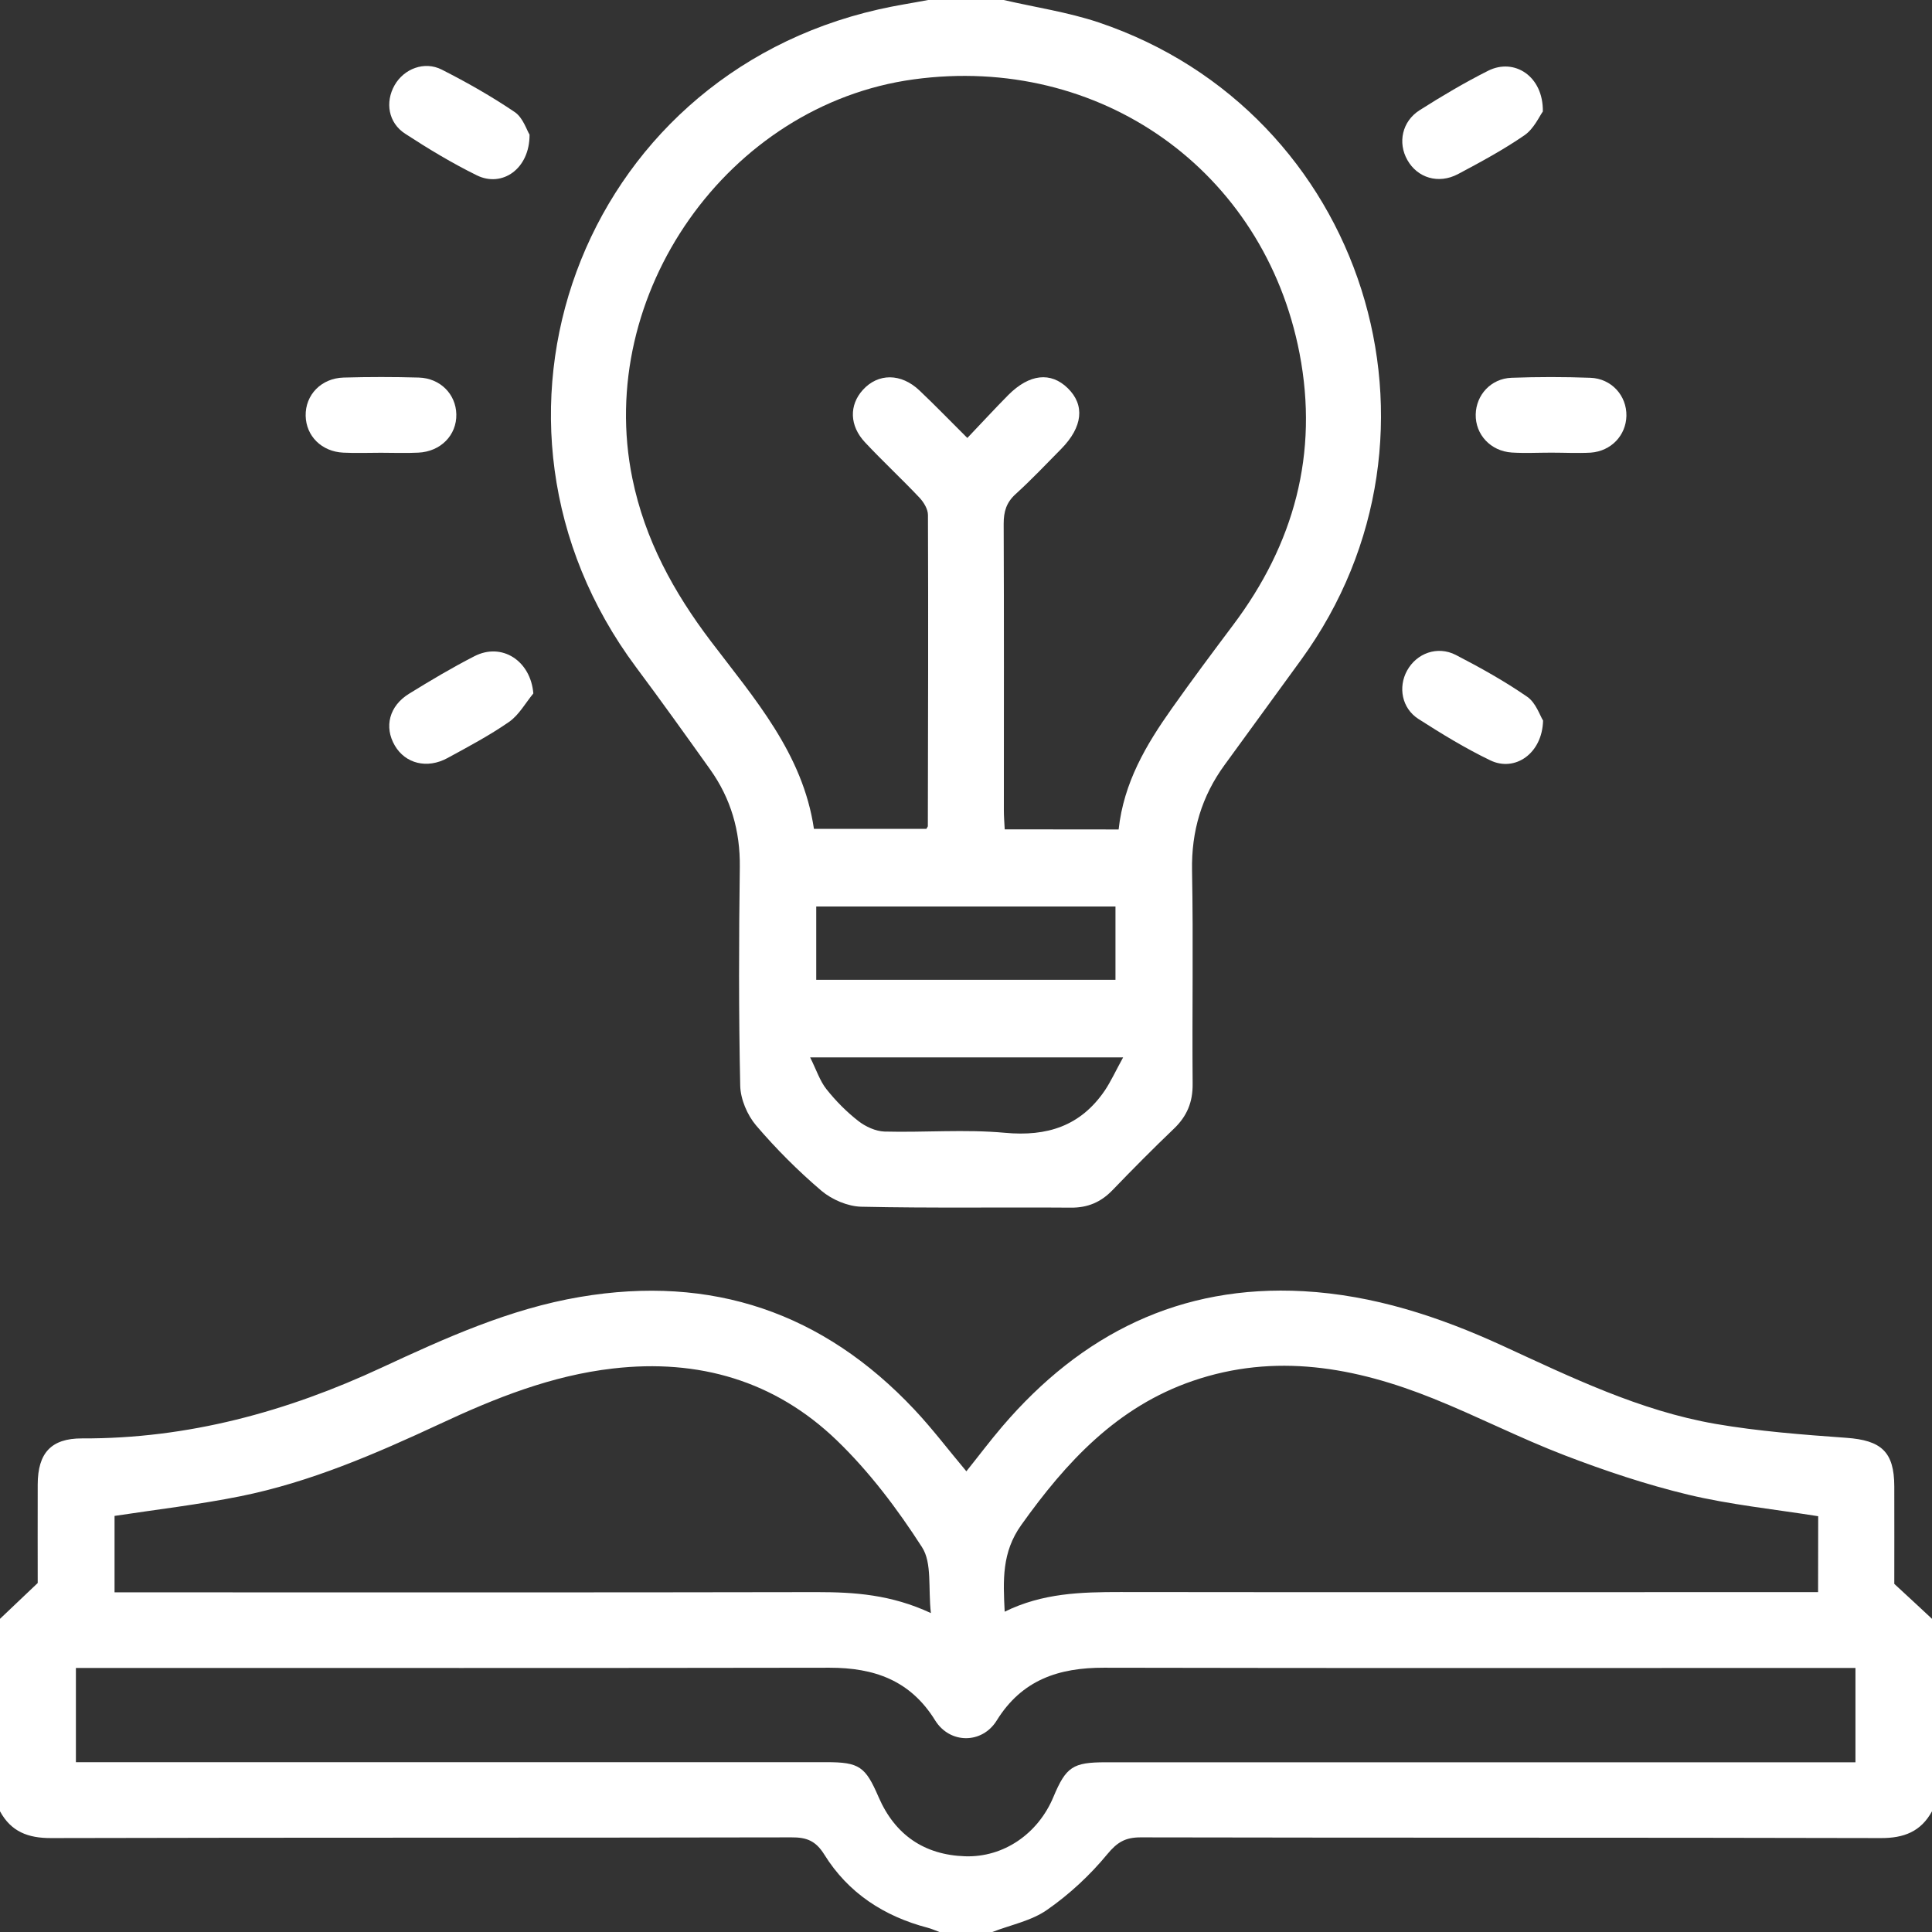 <svg width="52" height="52" viewBox="0 0 52 52" fill="none" xmlns="http://www.w3.org/2000/svg">
<rect x="0" y="0" width="52" height="52" fill="#333333" stroke="none"/>
<g id="Group">
<path id="Vector" d="M0 43.571C0.293 43.295 0.583 43.016 1.015 42.607C1.015 41.874 1.012 40.916 1.015 39.955C1.017 39.11 1.375 38.713 2.204 38.715C5.05 38.727 7.716 38 10.278 36.807C11.995 36.01 13.716 35.229 15.608 34.908C19.159 34.305 22.154 35.325 24.612 37.94C25.097 38.456 25.525 39.023 26.01 39.6C26.334 39.197 26.644 38.783 26.979 38.391C29.107 35.903 31.762 34.57 35.085 34.753C36.967 34.857 38.729 35.435 40.431 36.216C42.288 37.07 44.137 37.971 46.172 38.324C47.333 38.524 48.517 38.614 49.695 38.699C50.633 38.766 50.983 39.073 50.985 40.006C50.988 40.936 50.985 41.866 50.985 42.63C51.388 43.002 51.696 43.286 52 43.571C52 45.298 52 47.023 52 48.751C51.701 49.297 51.245 49.475 50.622 49.472C43.982 49.455 37.339 49.467 30.7 49.453C30.288 49.453 30.071 49.582 29.803 49.906C29.338 50.47 28.786 50.983 28.188 51.4C27.766 51.699 27.208 51.806 26.709 52C26.235 52 25.762 52 25.286 52C25.178 51.961 25.074 51.913 24.967 51.885C23.792 51.577 22.828 50.949 22.186 49.915C21.954 49.543 21.709 49.45 21.3 49.453C14.661 49.467 8.018 49.455 1.378 49.472C0.755 49.475 0.299 49.3 0 48.751C0 47.023 0 45.296 0 43.571ZM2.043 47.429C2.291 47.429 2.491 47.429 2.691 47.429C9.207 47.429 15.726 47.429 22.242 47.429C23.13 47.429 23.293 47.547 23.648 48.37C24.088 49.385 24.877 49.926 25.976 49.962C27.016 49.996 27.94 49.354 28.352 48.367C28.693 47.553 28.876 47.432 29.761 47.432C36.294 47.432 42.829 47.432 49.362 47.432C49.557 47.432 49.751 47.432 49.94 47.432C49.94 46.55 49.94 45.744 49.94 44.893C49.748 44.893 49.582 44.893 49.419 44.893C42.852 44.893 36.282 44.901 29.716 44.887C28.498 44.884 27.506 45.211 26.827 46.307C26.433 46.944 25.565 46.941 25.17 46.305C24.502 45.225 23.53 44.887 22.329 44.887C15.746 44.898 9.159 44.893 2.576 44.893C2.398 44.893 2.224 44.893 2.043 44.893C2.043 45.769 2.043 46.561 2.043 47.429ZM48.937 40.809C47.73 40.618 46.566 40.499 45.436 40.229C44.309 39.958 43.196 39.586 42.111 39.169C40.913 38.71 39.769 38.121 38.577 37.642C36.474 36.796 34.321 36.405 32.1 37.168C30.065 37.867 28.698 39.347 27.487 41.046C26.962 41.782 26.999 42.526 27.041 43.379C28.064 42.875 29.104 42.85 30.158 42.85C36.215 42.858 42.269 42.852 48.325 42.852C48.522 42.852 48.719 42.852 48.934 42.852C48.937 42.128 48.937 41.457 48.937 40.809ZM25.055 43.416C24.978 42.74 25.091 42.066 24.815 41.641C24.153 40.612 23.397 39.609 22.518 38.763C20.855 37.163 18.803 36.568 16.501 36.833C14.847 37.022 13.33 37.628 11.842 38.324C10.109 39.13 8.356 39.891 6.474 40.271C5.355 40.496 4.216 40.629 3.083 40.801C3.083 41.469 3.083 42.151 3.083 42.858C3.32 42.858 3.523 42.858 3.723 42.858C9.813 42.858 15.901 42.864 21.991 42.852C22.997 42.852 23.983 42.917 25.055 43.416Z" fill="white"/>
<path id="Vector_2" d="M27.014 0C27.867 0.197 28.744 0.327 29.57 0.603C36.72 3.01 39.459 11.647 35.023 17.754C34.338 18.698 33.651 19.642 32.963 20.584C32.343 21.432 32.064 22.37 32.084 23.433C32.12 25.343 32.084 27.257 32.1 29.168C32.106 29.664 31.948 30.044 31.593 30.382C31.03 30.92 30.483 31.473 29.942 32.034C29.629 32.358 29.274 32.51 28.814 32.504C26.937 32.49 25.058 32.521 23.181 32.479C22.814 32.47 22.389 32.287 22.107 32.048C21.478 31.512 20.887 30.92 20.351 30.292C20.112 30.01 19.931 29.585 19.923 29.218C19.881 27.257 19.886 25.293 19.912 23.331C19.923 22.362 19.672 21.494 19.114 20.71C18.457 19.789 17.798 18.867 17.119 17.957C12.192 11.343 15.6 2.08 23.643 0.254C24.085 0.152 24.536 0.085 24.982 0C25.661 0 26.337 0 27.014 0ZM30.108 22.325C30.246 21.06 30.849 20.045 31.537 19.073C32.072 18.315 32.63 17.568 33.188 16.824C34.831 14.643 35.496 12.205 34.978 9.514C34.025 4.577 29.595 1.454 24.593 2.136C19.59 2.818 16.008 7.922 17.02 12.876C17.358 14.527 18.128 15.934 19.134 17.261C20.303 18.802 21.608 20.279 21.907 22.308C22.941 22.308 23.944 22.308 24.934 22.308C24.959 22.263 24.973 22.249 24.973 22.235C24.979 19.442 24.987 16.652 24.976 13.86C24.976 13.702 24.86 13.513 24.745 13.392C24.268 12.887 23.758 12.414 23.285 11.909C22.862 11.461 22.851 10.906 23.223 10.495C23.634 10.041 24.252 10.038 24.75 10.512C25.173 10.912 25.579 11.335 26.036 11.788C26.439 11.366 26.782 10.991 27.14 10.63C27.707 10.063 28.282 10.002 28.738 10.447C29.206 10.903 29.144 11.492 28.561 12.084C28.158 12.493 27.76 12.913 27.335 13.299C27.084 13.527 27.014 13.772 27.014 14.099C27.025 16.672 27.019 19.242 27.019 21.815C27.019 21.979 27.033 22.142 27.042 22.322C28.068 22.325 29.062 22.325 30.108 22.325ZM21.969 24.399C21.969 25.073 21.969 25.721 21.969 26.372C24.677 26.372 27.355 26.372 30.023 26.372C30.023 25.69 30.023 25.042 30.023 24.399C27.315 24.399 24.649 24.399 21.969 24.399ZM30.229 28.46C27.335 28.46 24.655 28.46 21.805 28.46C21.977 28.804 22.067 29.094 22.245 29.317C22.496 29.633 22.786 29.926 23.105 30.174C23.296 30.323 23.567 30.447 23.803 30.456C24.883 30.484 25.974 30.391 27.044 30.489C28.189 30.596 29.085 30.306 29.736 29.351C29.899 29.108 30.021 28.838 30.229 28.46Z" fill="white"/>
<path id="Vector_3" d="M10.25 12.186C9.912 12.186 9.577 12.2 9.239 12.183C8.655 12.155 8.238 11.735 8.227 11.191C8.216 10.63 8.644 10.179 9.25 10.162C9.923 10.143 10.597 10.143 11.271 10.162C11.851 10.179 12.271 10.61 12.282 11.151C12.294 11.712 11.862 12.155 11.259 12.183C10.924 12.2 10.586 12.186 10.25 12.186Z" fill="white"/>
<path id="Vector_4" d="M41.754 12.183C41.399 12.183 41.044 12.202 40.691 12.18C40.119 12.143 39.708 11.695 39.719 11.154C39.73 10.63 40.128 10.19 40.68 10.168C41.387 10.142 42.095 10.142 42.802 10.168C43.374 10.187 43.786 10.65 43.775 11.194C43.763 11.718 43.366 12.143 42.813 12.183C42.464 12.202 42.109 12.183 41.754 12.183Z" fill="white"/>
<path id="Vector_5" d="M14.253 3.624C14.258 4.546 13.514 5.056 12.832 4.718C12.167 4.391 11.528 4.005 10.905 3.599C10.451 3.306 10.361 2.751 10.62 2.294C10.871 1.852 11.421 1.635 11.891 1.874C12.568 2.218 13.233 2.595 13.861 3.021C14.078 3.173 14.177 3.503 14.253 3.624Z" fill="white"/>
<path id="Vector_6" d="M14.355 18.664C14.141 18.924 13.969 19.242 13.704 19.428C13.177 19.794 12.608 20.096 12.044 20.403C11.495 20.702 10.911 20.553 10.627 20.068C10.333 19.566 10.474 19 11.013 18.67C11.588 18.315 12.171 17.968 12.771 17.661C13.507 17.284 14.282 17.782 14.355 18.664Z" fill="white"/>
<path id="Vector_7" d="M41.532 19.394C41.51 20.285 40.772 20.784 40.112 20.465C39.444 20.144 38.804 19.752 38.179 19.352C37.73 19.065 37.626 18.495 37.871 18.05C38.128 17.582 38.686 17.374 39.182 17.627C39.841 17.968 40.495 18.332 41.107 18.755C41.341 18.918 41.448 19.262 41.532 19.394Z" fill="white"/>
<path id="Vector_8" d="M41.526 3.001C41.43 3.134 41.286 3.463 41.035 3.638C40.466 4.03 39.852 4.362 39.24 4.687C38.716 4.963 38.149 4.788 37.879 4.306C37.617 3.844 37.735 3.269 38.208 2.967C38.806 2.587 39.42 2.223 40.052 1.905C40.756 1.55 41.54 2.049 41.526 3.001Z" fill="white"/>
</g>
</svg>
